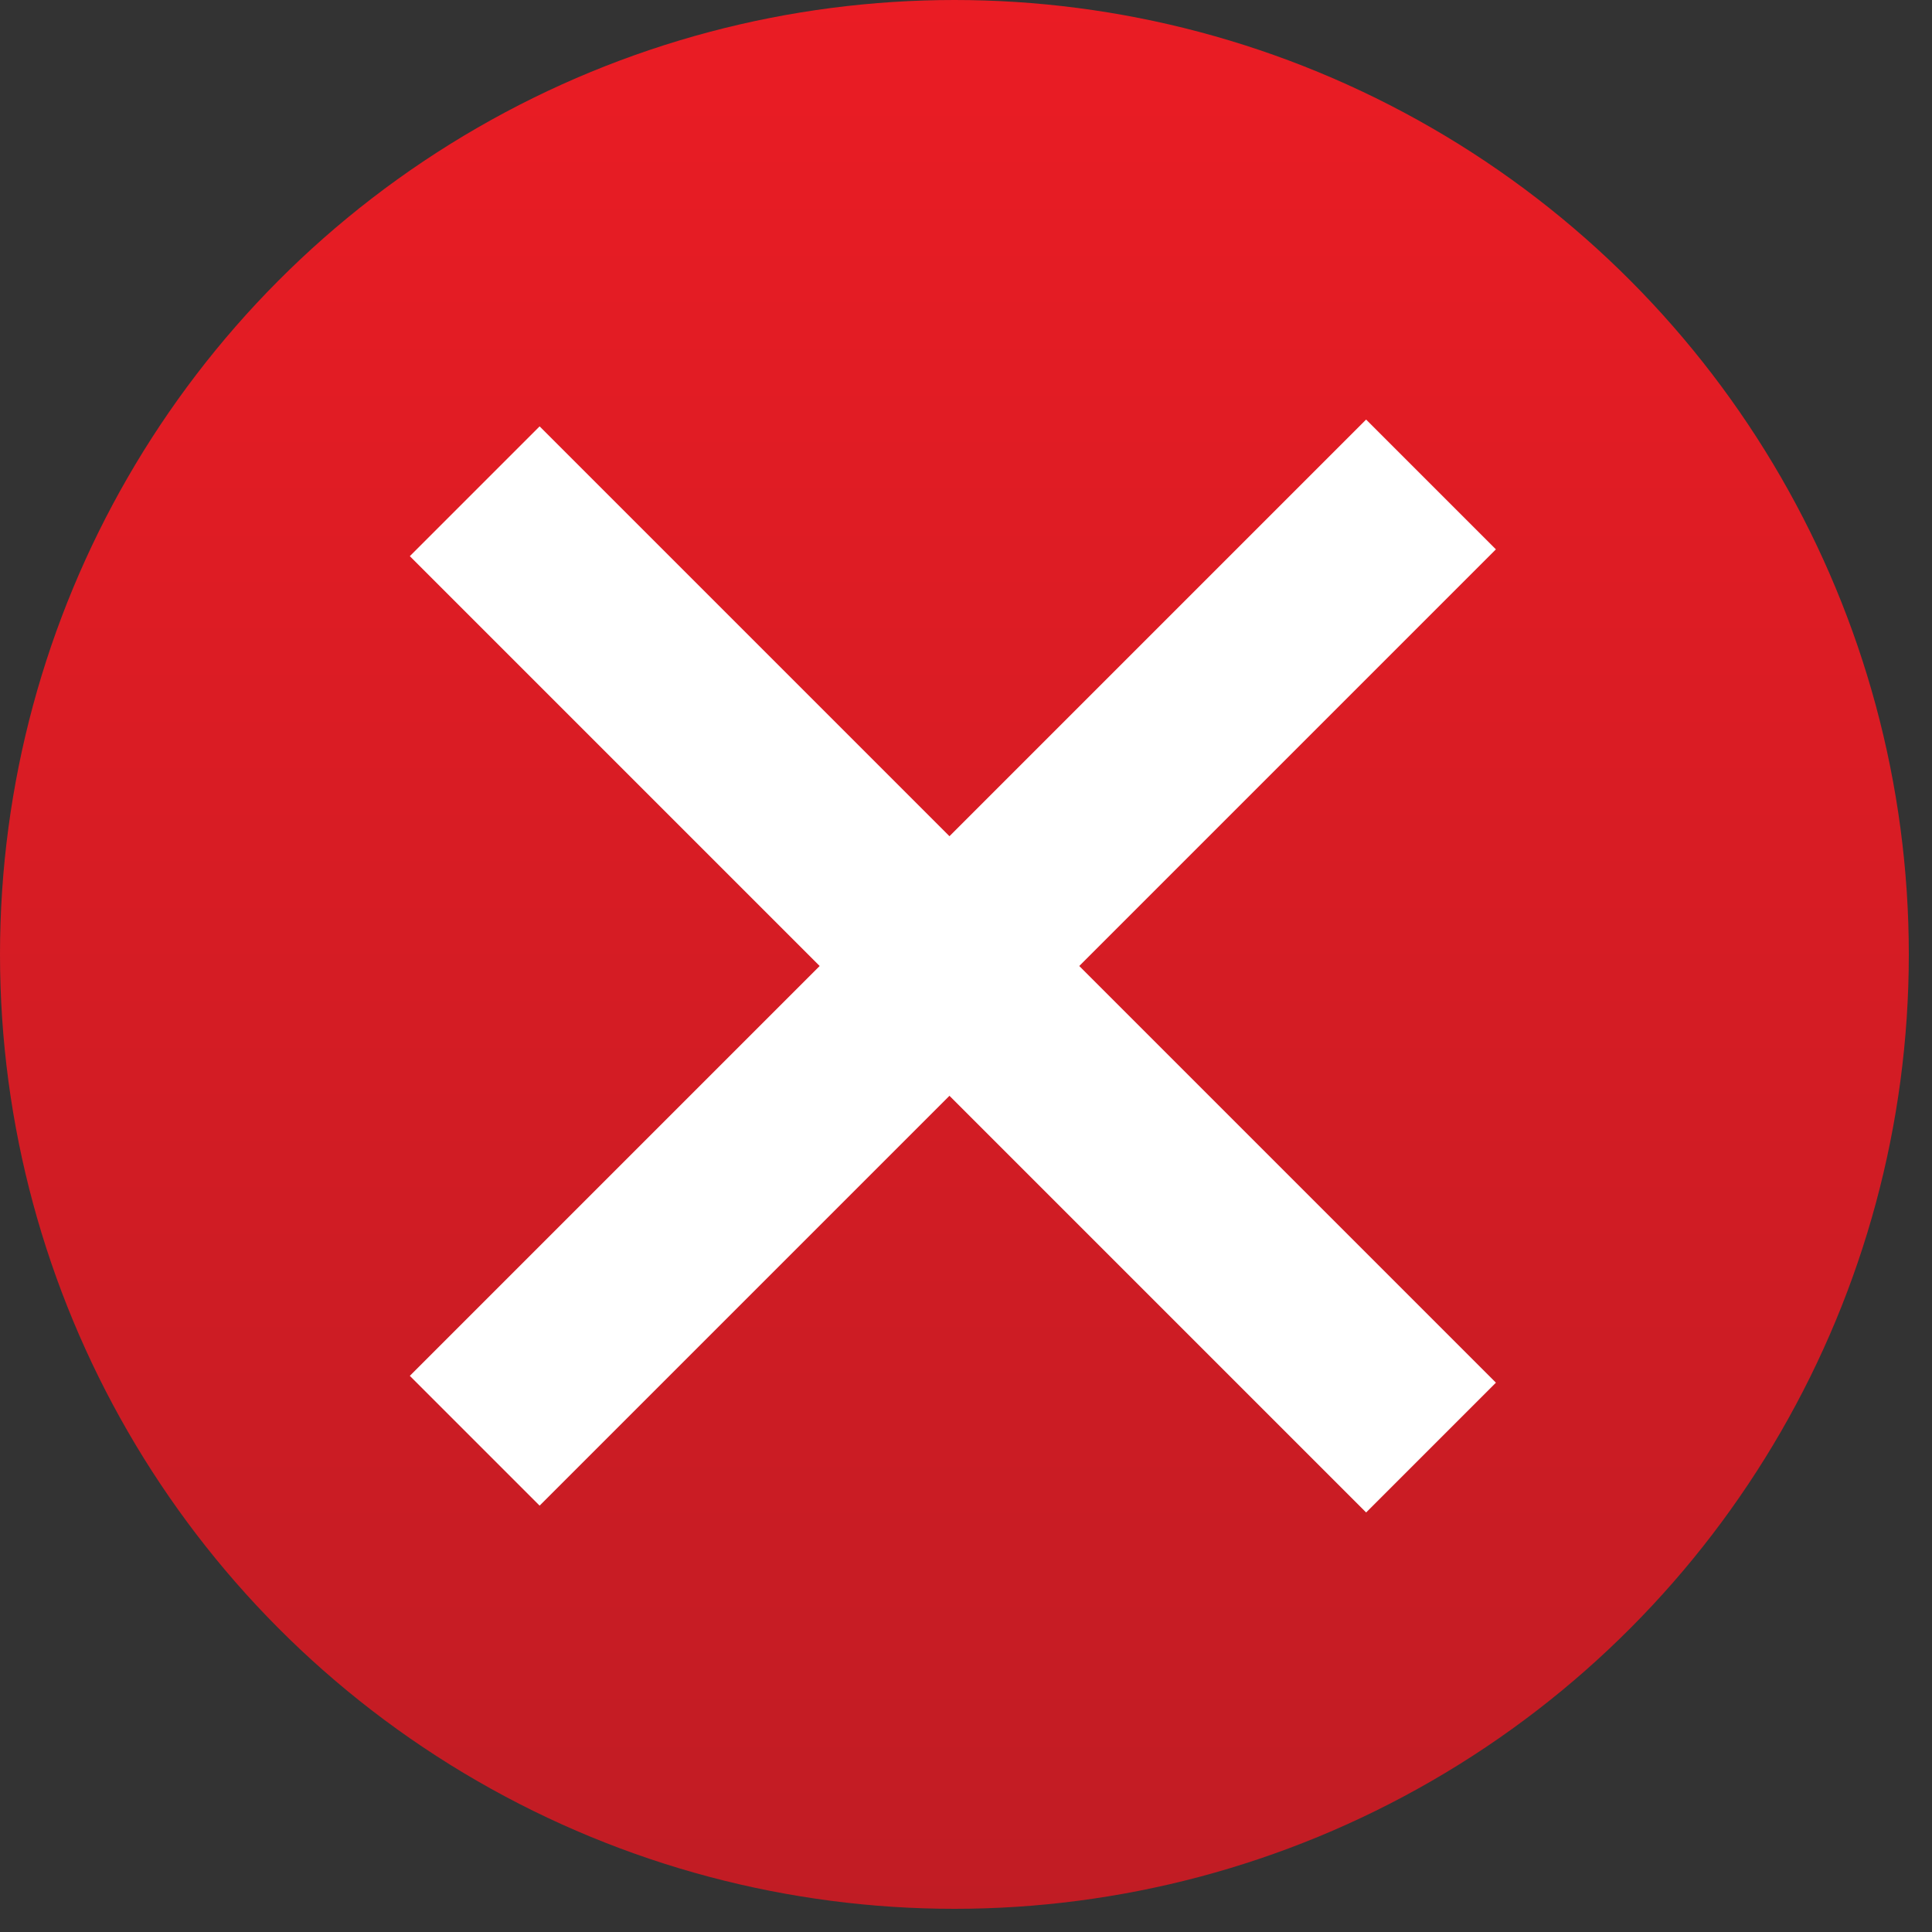 <?xml version="1.0" encoding="UTF-8"?> <svg xmlns="http://www.w3.org/2000/svg" width="30" height="30" viewBox="0 0 30 30" fill="none"><rect x="0" y="0" width="30" height="30" fill="#333333" stroke="none"/> <circle cx="14.82" cy="14.82" r="14.82" fill="url(#paint0_linear)"></circle> <rect x="6.364" y="8.636" width="2.85" height="21" transform="rotate(-45 6.364 8.636)" fill="white"></rect> <rect x="21.213" y="6.515" width="2.85" height="21" transform="rotate(45 21.213 6.515)" fill="white"></rect> <defs> <linearGradient id="paint0_linear" x1="14.82" y1="0" x2="14.82" y2="29.64" gradientUnits="userSpaceOnUse"> <stop stop-color="#EA1C24"></stop> <stop offset="1" stop-color="#C11C24"></stop> </linearGradient> </defs> </svg> 